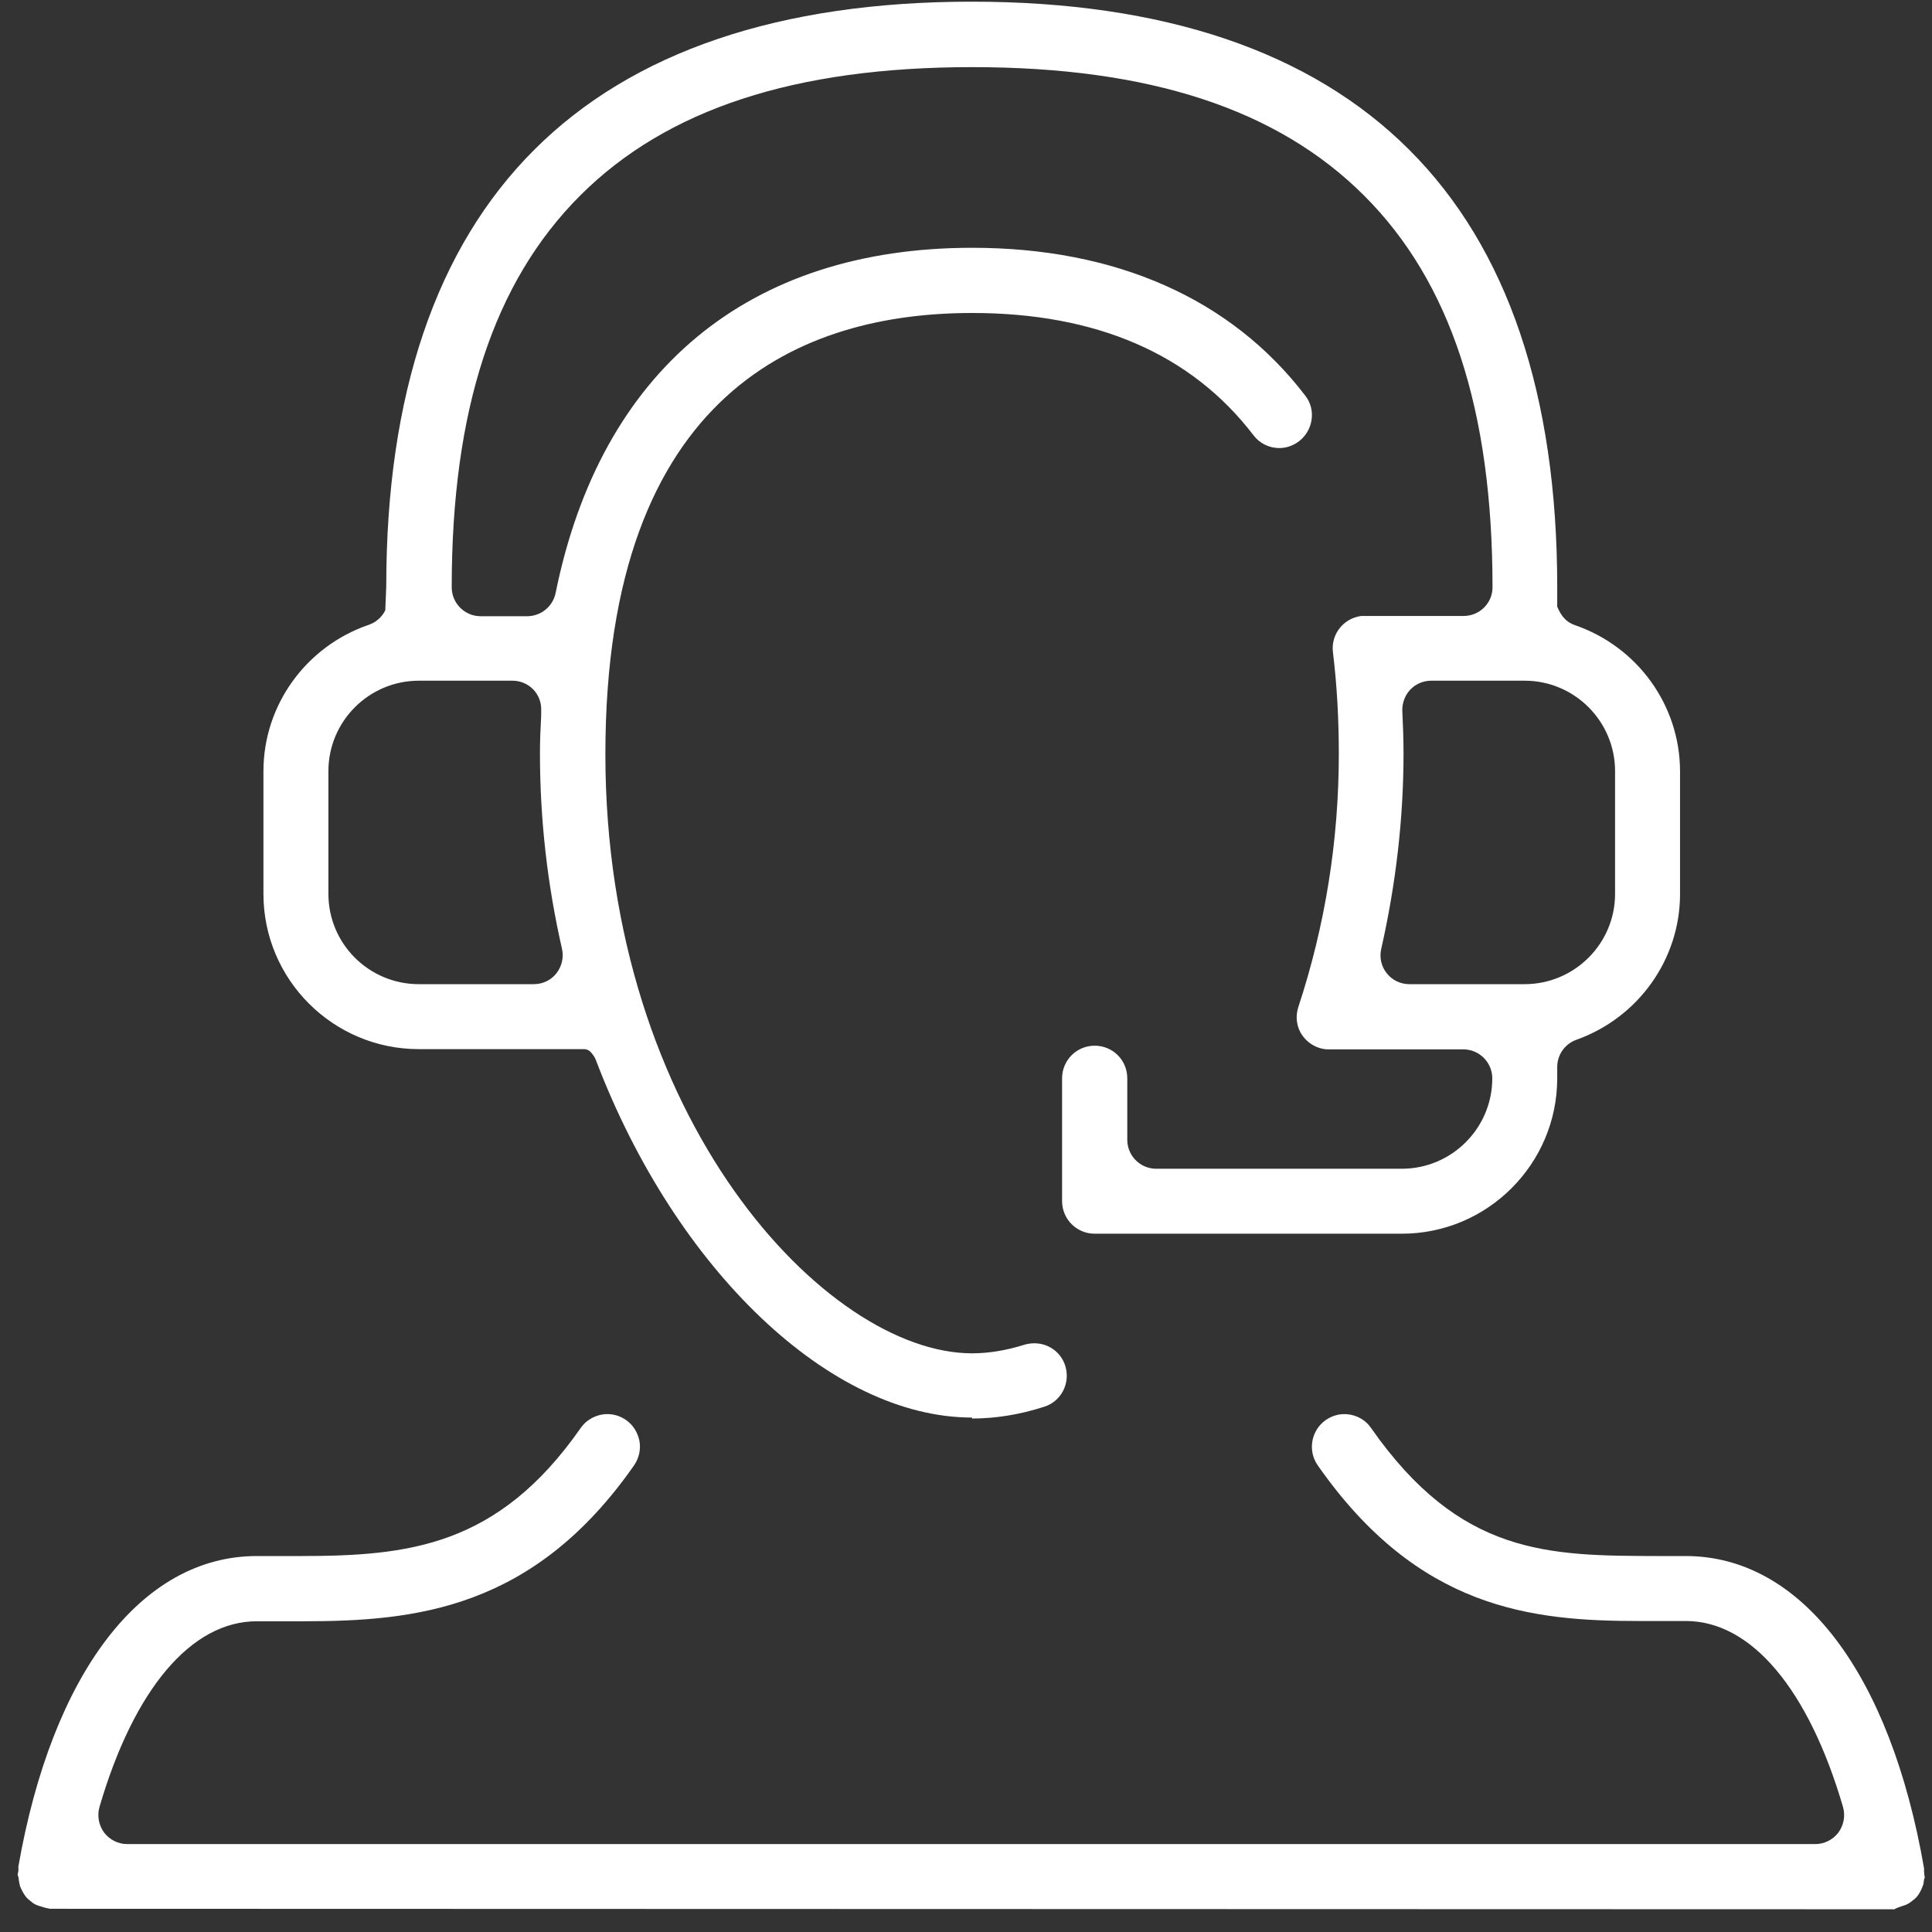 <svg width="67" height="67" viewBox="0 0 67 67" fill="none" xmlns="http://www.w3.org/2000/svg">
<rect x="0" y="0" width="67" height="67" fill="#333333" stroke="none"/>
<path d="M65.726 66.212L1.74 66.195C1.587 66.17 1.511 66.144 1.434 66.119C1.332 66.093 1.273 66.068 1.222 66.042C1.162 66.017 1.12 65.974 1.052 65.923C0.984 65.872 0.933 65.821 0.899 65.779C0.865 65.736 0.831 65.685 0.788 65.609C0.746 65.532 0.72 65.472 0.695 65.413C0.678 65.353 0.669 65.285 0.652 65.201C0.652 65.141 0.635 65.073 0.61 65.005C0.644 64.894 0.644 64.818 0.635 64.742C1.808 58.026 4.902 53.962 8.906 53.962H10.402C14.16 53.962 17.263 53.639 20.136 49.525C20.349 49.219 20.697 49.04 21.062 49.04C21.292 49.04 21.513 49.108 21.709 49.244C21.955 49.414 22.117 49.678 22.176 49.975C22.227 50.273 22.159 50.57 21.989 50.817C18.504 55.807 14.415 56.224 10.521 56.224H8.906C6.637 56.224 4.647 58.57 3.449 62.667C3.364 62.965 3.423 63.296 3.61 63.551C3.797 63.798 4.095 63.951 4.409 63.951H62.955C63.269 63.951 63.567 63.798 63.754 63.551C63.941 63.296 64 62.965 63.915 62.667C62.717 58.57 60.727 56.215 58.466 56.215H56.834C53.111 56.215 49.183 55.807 45.698 50.817C45.341 50.307 45.468 49.601 45.978 49.244C46.166 49.117 46.386 49.04 46.616 49.04C46.99 49.04 47.339 49.219 47.543 49.516C50.645 53.954 53.689 53.954 57.54 53.962H58.458C62.462 53.962 65.556 58.017 66.729 64.818C66.721 64.818 66.721 64.894 66.729 64.971C66.729 64.98 66.746 65.115 66.754 65.132C66.737 65.107 66.729 65.158 66.721 65.201C66.712 65.285 66.704 65.353 66.678 65.404C66.661 65.464 66.627 65.524 66.593 65.6C66.55 65.677 66.516 65.728 66.474 65.779C66.44 65.821 66.389 65.864 66.321 65.915C66.253 65.966 66.202 66.008 66.142 66.034C66.1 66.059 66.04 66.076 65.938 66.11C65.853 66.136 65.777 66.17 65.7 66.204L65.726 66.212Z" fill="white"/>
<path d="M33.703 49.159C28.815 49.159 23.451 44.067 20.672 36.782C20.637 36.68 20.578 36.587 20.493 36.493C20.433 36.425 20.349 36.383 20.263 36.383H14.525C11.55 36.383 9.136 33.968 9.136 31.001V26.742C9.136 24.456 10.607 22.416 12.791 21.667C13.038 21.582 13.242 21.404 13.361 21.166L13.395 20.333C13.395 13.685 15.12 8.593 18.529 5.193C21.93 1.792 27.039 0.058 33.695 0.058C40.351 0.058 45.46 1.784 48.869 5.193C52.278 8.593 54.003 13.694 54.003 20.358V21.038C54.156 21.412 54.36 21.591 54.607 21.676C56.791 22.424 58.262 24.464 58.262 26.751V31.01C58.262 33.263 56.817 35.294 54.666 36.059C54.267 36.204 54.003 36.578 54.003 37.003V37.394C54.003 40.361 51.589 42.784 48.614 42.784H37.962C37.342 42.784 36.832 42.282 36.832 41.653V37.394C36.832 36.773 37.333 36.264 37.962 36.264C38.591 36.264 39.093 36.765 39.093 37.394V39.528C39.093 40.08 39.543 40.531 40.096 40.531H48.614C50.339 40.531 51.751 39.128 51.751 37.394C51.751 36.842 51.3 36.391 50.747 36.391H46.072C45.928 36.391 45.834 36.365 45.749 36.34C45.46 36.246 45.222 36.042 45.086 35.779C44.95 35.507 44.933 35.209 45.026 34.92C45.953 32.106 46.429 29.157 46.429 26.147C46.429 24.915 46.361 23.725 46.225 22.619C46.148 21.999 46.59 21.438 47.211 21.361H50.756C51.309 21.361 51.759 20.919 51.759 20.367C51.759 14.221 50.305 9.775 47.305 6.782C44.304 3.782 39.858 2.328 33.712 2.328C27.566 2.328 23.12 3.782 20.119 6.782C17.118 9.783 15.665 14.221 15.665 20.367C15.665 20.919 16.115 21.37 16.668 21.37H18.283C18.759 21.37 19.175 21.03 19.269 20.562C20.833 12.844 25.968 8.593 33.712 8.593C38.702 8.593 42.697 10.361 45.264 13.719C45.451 13.957 45.528 14.255 45.485 14.552C45.443 14.85 45.29 15.113 45.052 15.3C44.848 15.453 44.618 15.538 44.363 15.538C44.015 15.538 43.683 15.377 43.471 15.096C41.32 12.282 38.03 10.854 33.712 10.854C27.906 10.854 20.994 13.507 20.994 26.156C20.994 38.805 28.654 46.932 33.712 46.932C34.29 46.932 34.902 46.83 35.522 46.635C35.633 46.601 35.752 46.584 35.871 46.584C36.364 46.584 36.798 46.898 36.942 47.366C37.129 47.961 36.806 48.598 36.211 48.785C35.369 49.057 34.528 49.193 33.712 49.193L33.703 49.159ZM49.634 23.606C49.362 23.606 49.098 23.716 48.911 23.912C48.724 24.107 48.622 24.379 48.631 24.651C48.656 25.17 48.673 25.646 48.673 26.13C48.673 28.375 48.41 30.653 47.9 32.906C47.832 33.203 47.9 33.518 48.095 33.756C48.282 33.994 48.571 34.13 48.877 34.13H52.873C54.598 34.13 56.009 32.727 56.009 31.001V26.742C56.009 25.017 54.607 23.606 52.873 23.606H49.634ZM14.525 23.606C12.8 23.606 11.389 25.008 11.389 26.742V31.001C11.389 32.727 12.791 34.13 14.525 34.13H18.512C18.818 34.13 19.107 33.994 19.294 33.756C19.481 33.518 19.558 33.203 19.49 32.906C18.98 30.678 18.725 28.4 18.725 26.13C18.725 25.688 18.742 25.272 18.767 24.83V24.651C18.784 24.379 18.682 24.107 18.495 23.912C18.308 23.716 18.045 23.606 17.773 23.606H14.525Z" fill="white"/>
</svg>
